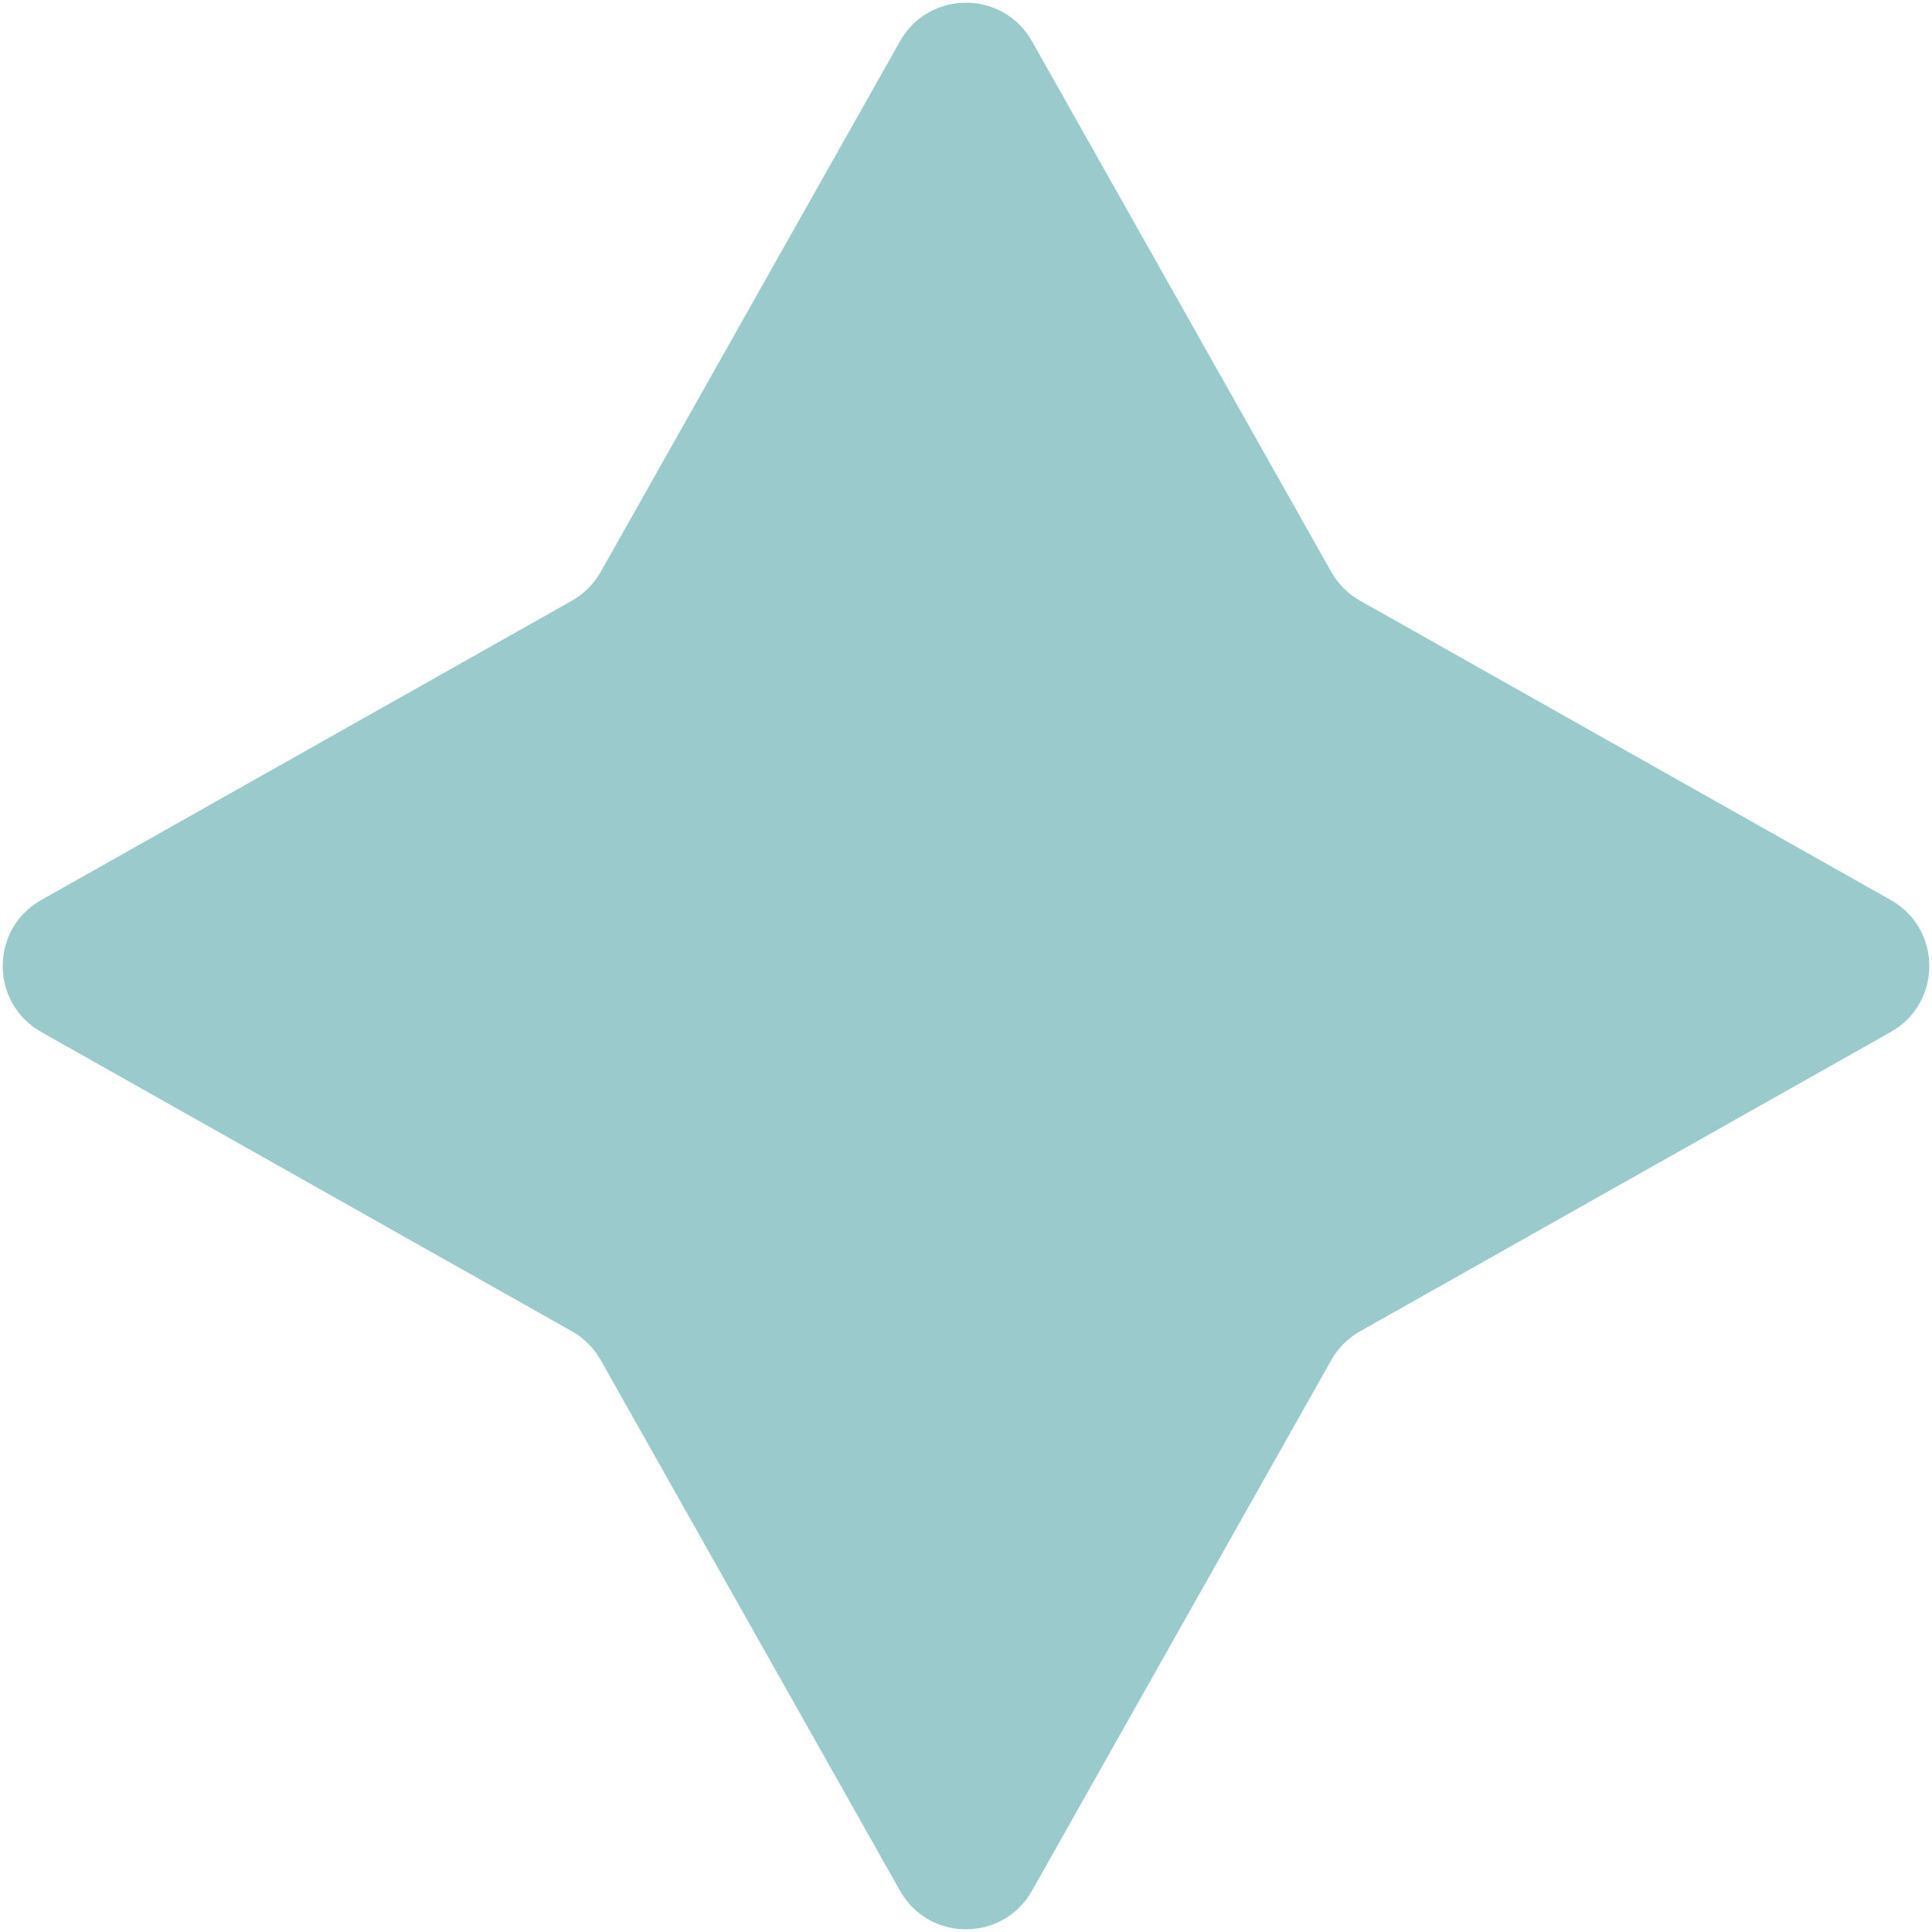 <svg width="51" height="51" viewBox="0 0 51 51" fill="none" xmlns="http://www.w3.org/2000/svg">
<path d="M23.758 1.089C24.523 -0.268 26.477 -0.268 27.242 1.089L35.143 15.097C35.322 15.415 35.585 15.678 35.903 15.857L49.911 23.758C51.268 24.523 51.268 26.477 49.911 27.242L35.903 35.143C35.585 35.322 35.322 35.585 35.143 35.903L27.242 49.911C26.477 51.268 24.523 51.268 23.758 49.911L15.857 35.903C15.678 35.585 15.415 35.322 15.097 35.143L1.089 27.242C-0.268 26.477 -0.268 24.523 1.089 23.758L15.097 15.857C15.415 15.678 15.678 15.415 15.857 15.097L23.758 1.089Z" fill="#9BCACD"/>
</svg>
